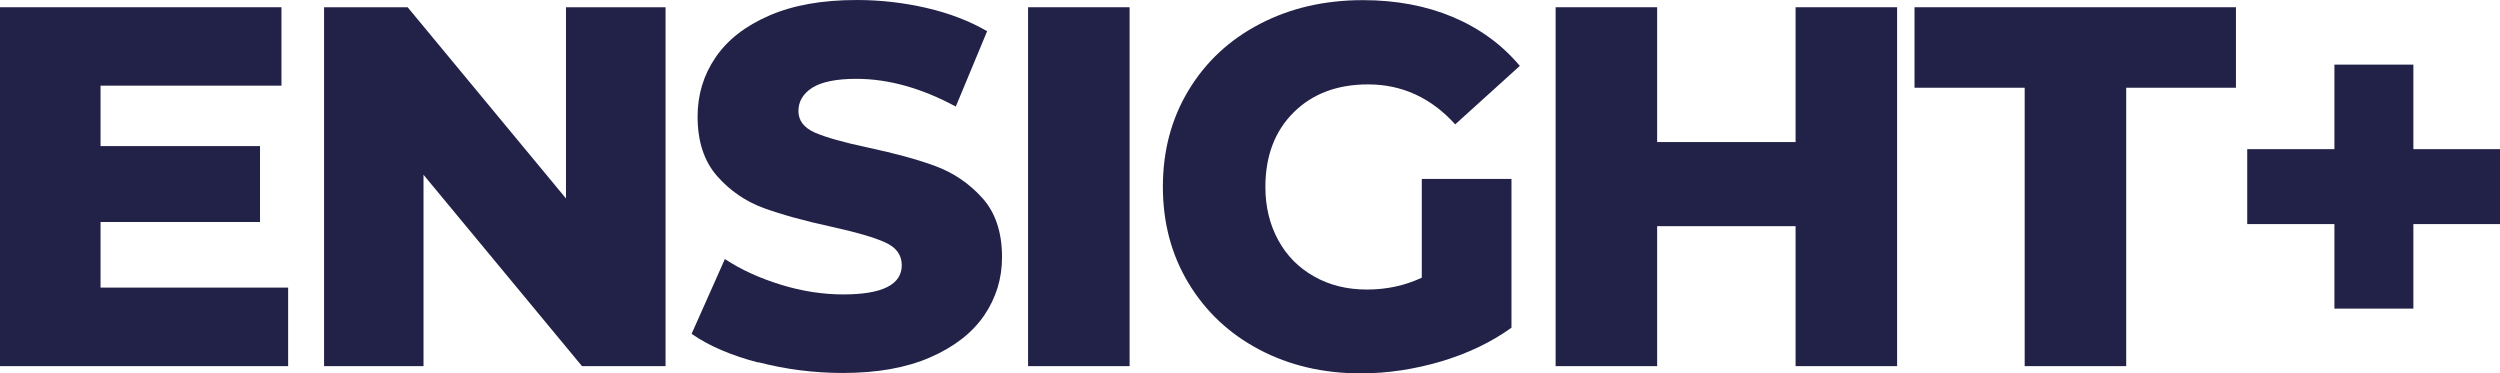 <?xml version="1.0" encoding="UTF-8"?><svg id="Layer_2" xmlns="http://www.w3.org/2000/svg" viewBox="0 0 179.51 26.81"><defs><style>.cls-1{fill:#222148;stroke-width:0px;}</style></defs><g id="Layer_1-2"><g id="Layer_2-2"><polygon class="cls-1" points="0 .52 0 26.29 20.69 26.29 20.69 20.65 7.22 20.65 7.22 15.94 18.67 15.94 18.67 10.49 7.22 10.49 7.22 6.15 20.21 6.15 20.21 .52 0 .52"/><polygon class="cls-1" points="40.64 .52 40.64 14.25 29.27 .52 23.27 .52 23.27 26.29 30.41 26.29 30.41 12.55 41.79 26.29 47.79 26.29 47.79 .52 40.64 .52"/><path class="cls-1" d="m54.45,26.03c-1.96-.51-3.56-1.2-4.79-2.06l2.39-5.37c1.15.76,2.49,1.37,4.01,1.84,1.52.47,3.02.7,4.49.7,2.8,0,4.2-.7,4.2-2.1,0-.74-.4-1.28-1.2-1.64-.8-.36-2.08-.73-3.85-1.12-1.94-.42-3.56-.87-4.86-1.34-1.3-.48-2.42-1.24-3.35-2.3-.93-1.06-1.4-2.48-1.4-4.27,0-1.57.43-2.99,1.29-4.25.86-1.26,2.14-2.26,3.85-3,1.72-.75,3.81-1.12,6.29-1.12,1.69,0,3.36.19,5.01.57,1.64.38,3.09.94,4.35,1.67l-2.25,5.41c-2.45-1.32-4.83-1.99-7.14-1.99-1.45,0-2.5.22-3.17.64-.66.43-.99.99-.99,1.67s.39,1.2,1.18,1.55c.78.34,2.05.7,3.79,1.07,1.96.42,3.59.86,4.88,1.34,1.29.48,2.41,1.24,3.35,2.28s1.42,2.46,1.42,4.25c0,1.55-.43,2.94-1.29,4.2-.86,1.25-2.15,2.25-3.87,3s-3.81,1.12-6.26,1.12c-2.09,0-4.11-.26-6.07-.77"/><polygon class="cls-1" points="73.82 .52 81.11 .52 81.11 26.29 73.82 26.29 73.82 10.31 73.82 .52"/><path class="cls-1" d="m102.09,12.85h6.44v10.68c-1.47,1.06-3.17,1.86-5.08,2.43-1.91.56-3.83.85-5.74.85-2.7,0-5.13-.57-7.29-1.71s-3.85-2.73-5.08-4.77-1.84-4.34-1.84-6.92.61-4.88,1.84-6.92c1.23-2.04,2.93-3.63,5.12-4.77C92.64.58,95.11.01,97.86.01c2.4,0,4.56.41,6.48,1.22,1.91.81,3.51,1.98,4.79,3.5l-4.64,4.2c-1.74-1.92-3.83-2.87-6.26-2.87-2.21,0-3.99.67-5.34,2.01-1.35,1.34-2.03,3.12-2.03,5.36,0,1.42.31,2.69.92,3.81.61,1.12,1.47,1.99,2.58,2.61,1.1.63,2.37.94,3.79.94s2.71-.28,3.94-.85v-7.09Z"/><polygon class="cls-1" points="136.22 .52 136.22 26.29 128.93 26.29 128.93 16.24 118.99 16.24 118.99 26.29 111.7 26.29 111.7 .52 118.99 .52 118.99 10.2 128.93 10.2 128.93 .52 136.22 .52"/><polygon class="cls-1" points="145.38 6.3 137.47 6.3 137.47 .52 160.55 .52 160.55 6.3 152.67 6.3 152.67 26.29 145.38 26.29 145.38 6.3"/><polygon class="cls-1" points="179.51 16.09 173.29 16.09 173.29 22.16 167.62 22.16 167.62 16.09 161.36 16.09 161.36 10.71 167.62 10.71 167.62 4.64 173.29 4.64 173.29 10.71 179.51 10.71 179.51 16.09"/></g></g></svg>
